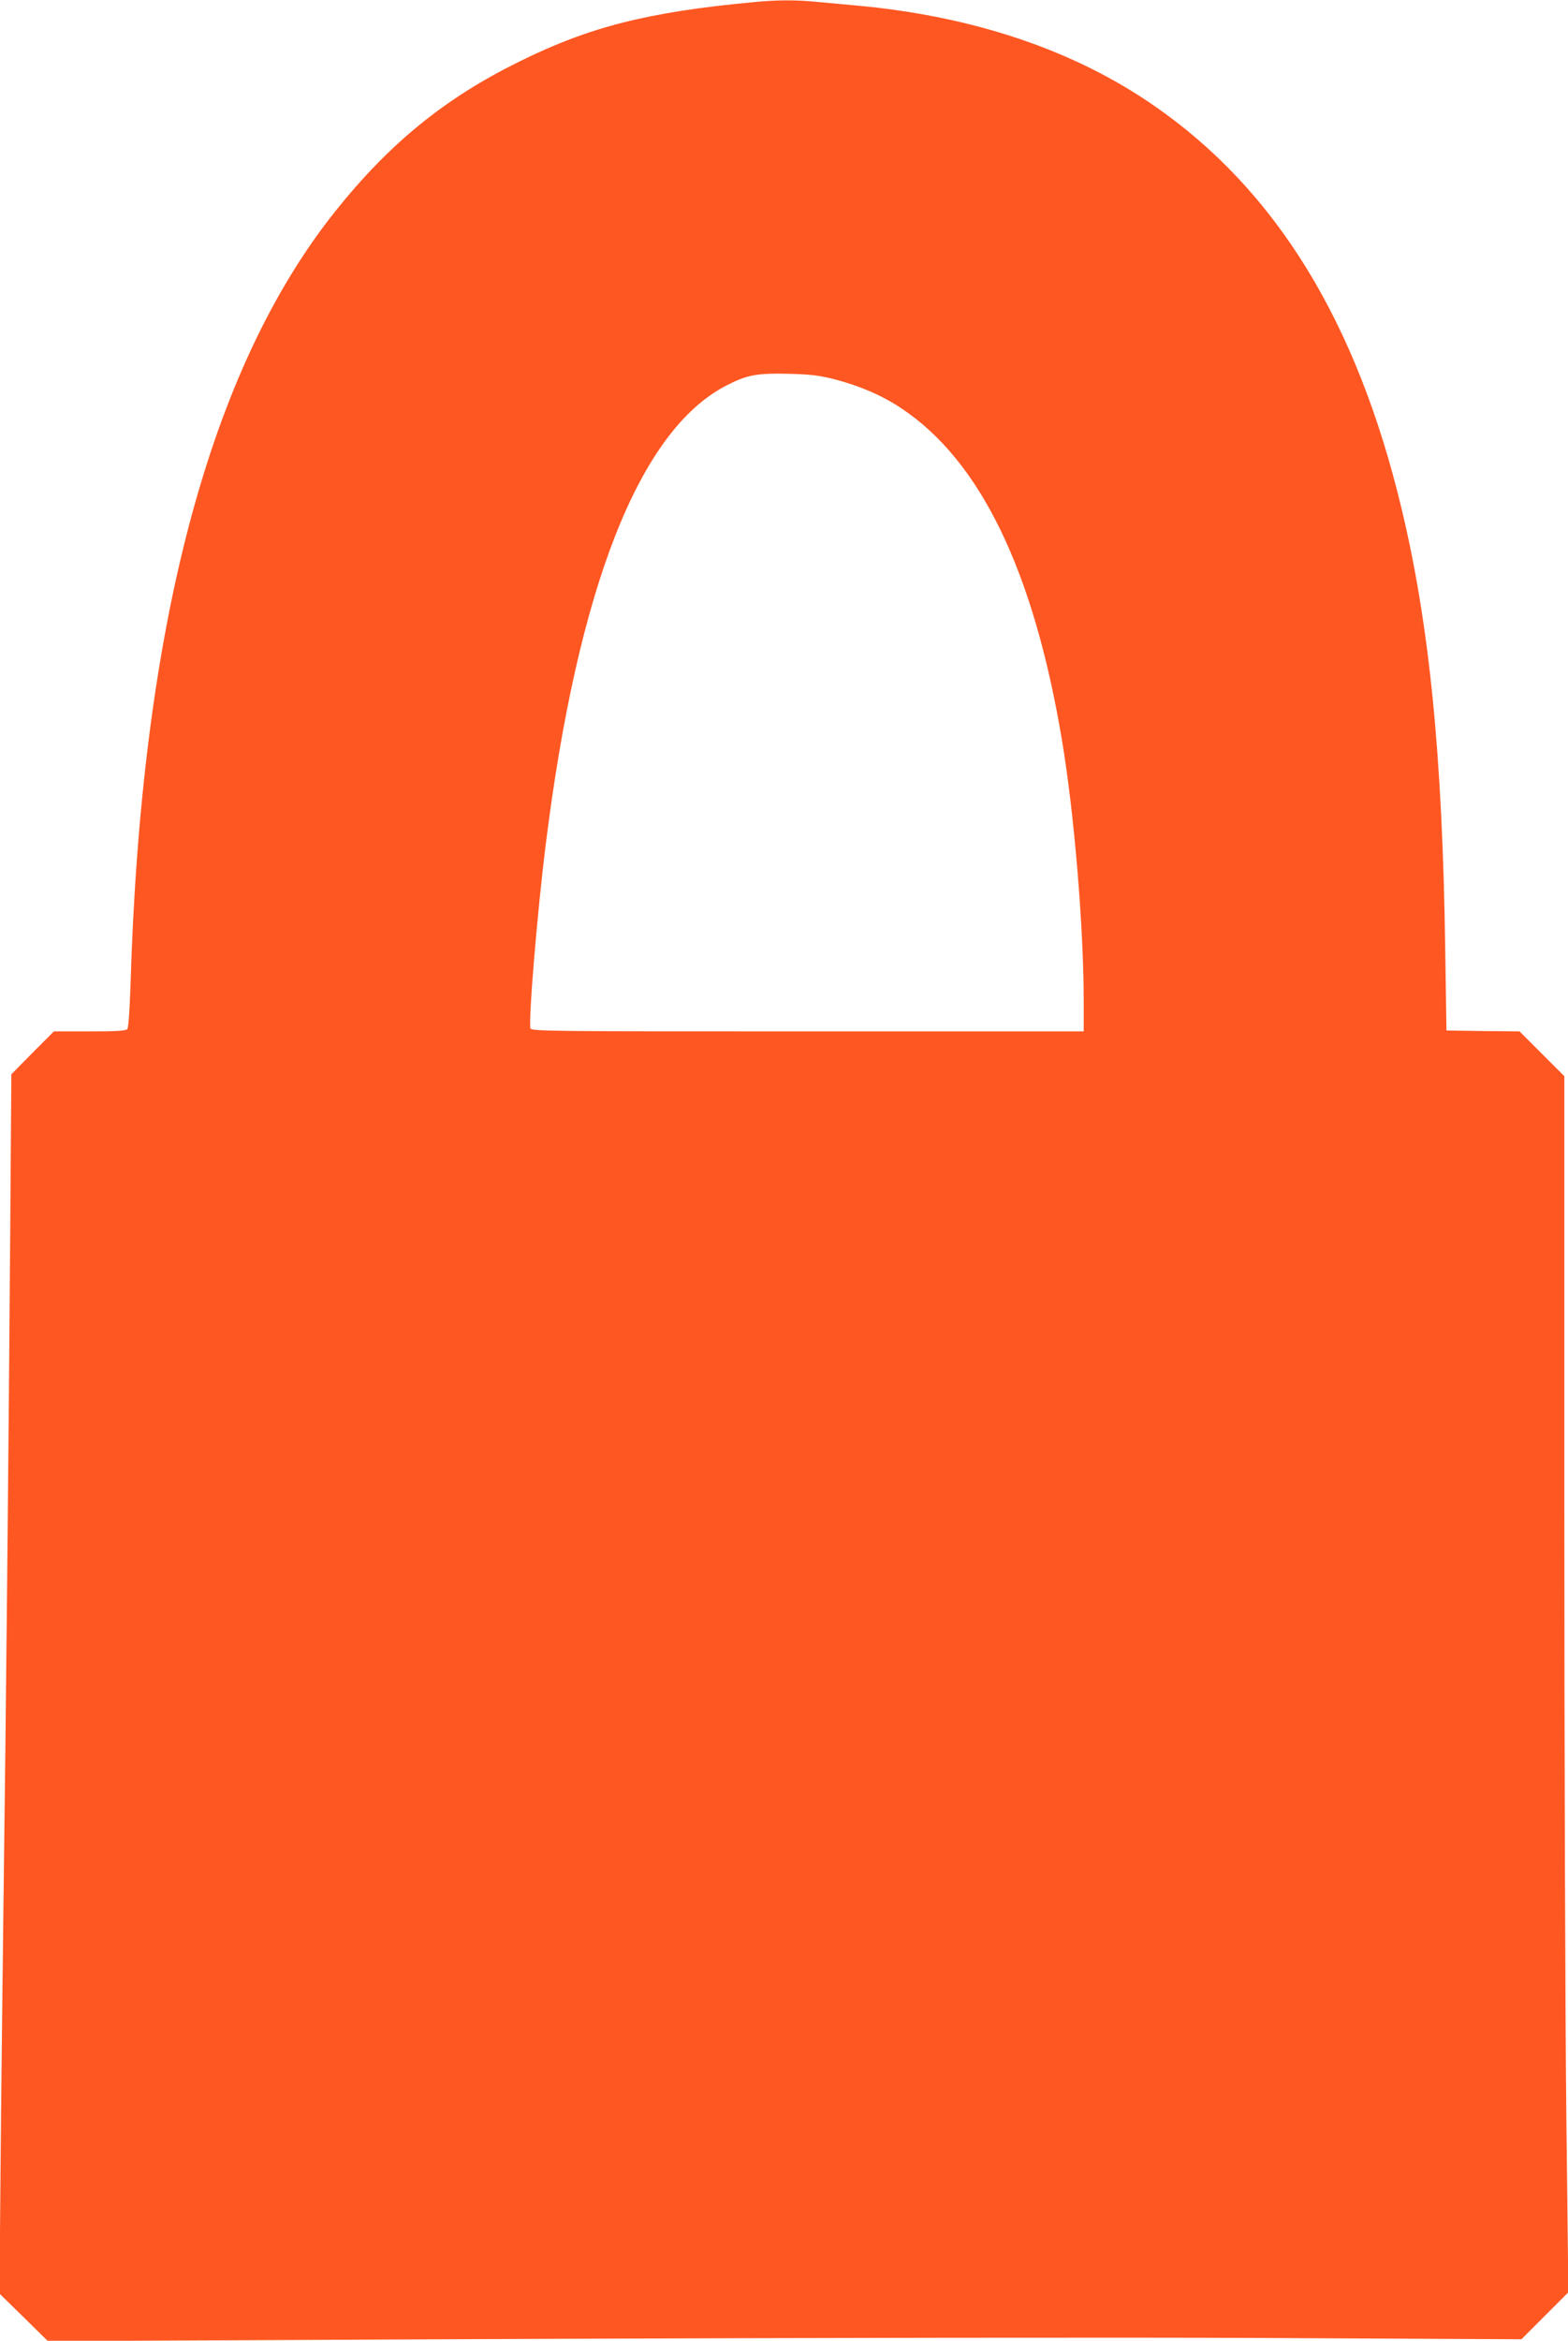 <?xml version="1.0" standalone="no"?>
<!DOCTYPE svg PUBLIC "-//W3C//DTD SVG 20010904//EN"
 "http://www.w3.org/TR/2001/REC-SVG-20010904/DTD/svg10.dtd">
<svg version="1.0" xmlns="http://www.w3.org/2000/svg"
 width="858pt" height="1280pt" viewBox="0 0 858 1280"
 preserveAspectRatio="xMidYMid meet">
<g transform="translate(0,1280) scale(0.1,-0.1)"
fill="#ff5722" stroke="none">
<path d="M4120 12788 c-574 -54 -892 -134 -1275 -323 -409 -201 -712 -447
-1010 -820 -690 -864 -1063 -2272 -1121 -4235 -4 -124 -11 -231 -17 -237 -7
-10 -61 -13 -206 -13 l-196 0 -117 -117 -116 -118 -6 -850 c-8 -1129 -24
-2729 -37 -3685 -5 -426 -13 -1080 -16 -1454 l-6 -678 133 -130 132 -130 2637
12 c1459 6 3259 9 4031 5 l1395 -7 129 129 128 128 -11 960 c-6 528 -11 2024
-11 3325 l0 2365 -122 122 -123 123 -200 2 -200 3 -7 454 c-15 1047 -86 1764
-239 2401 -245 1022 -687 1741 -1354 2202 -440 305 -992 490 -1630 548 -66 6
-164 15 -218 20 -113 11 -213 11 -347 -2z m450 -2063 c137 -36 258 -88 364
-159 429 -286 720 -883 875 -1802 68 -398 121 -1031 121 -1441 l0 -163 -1510
0 c-1393 0 -1511 1 -1517 16 -13 34 37 637 83 1004 175 1407 511 2263 985
2510 116 60 168 70 344 66 122 -3 169 -9 255 -31z"/>
</g>
</svg>
